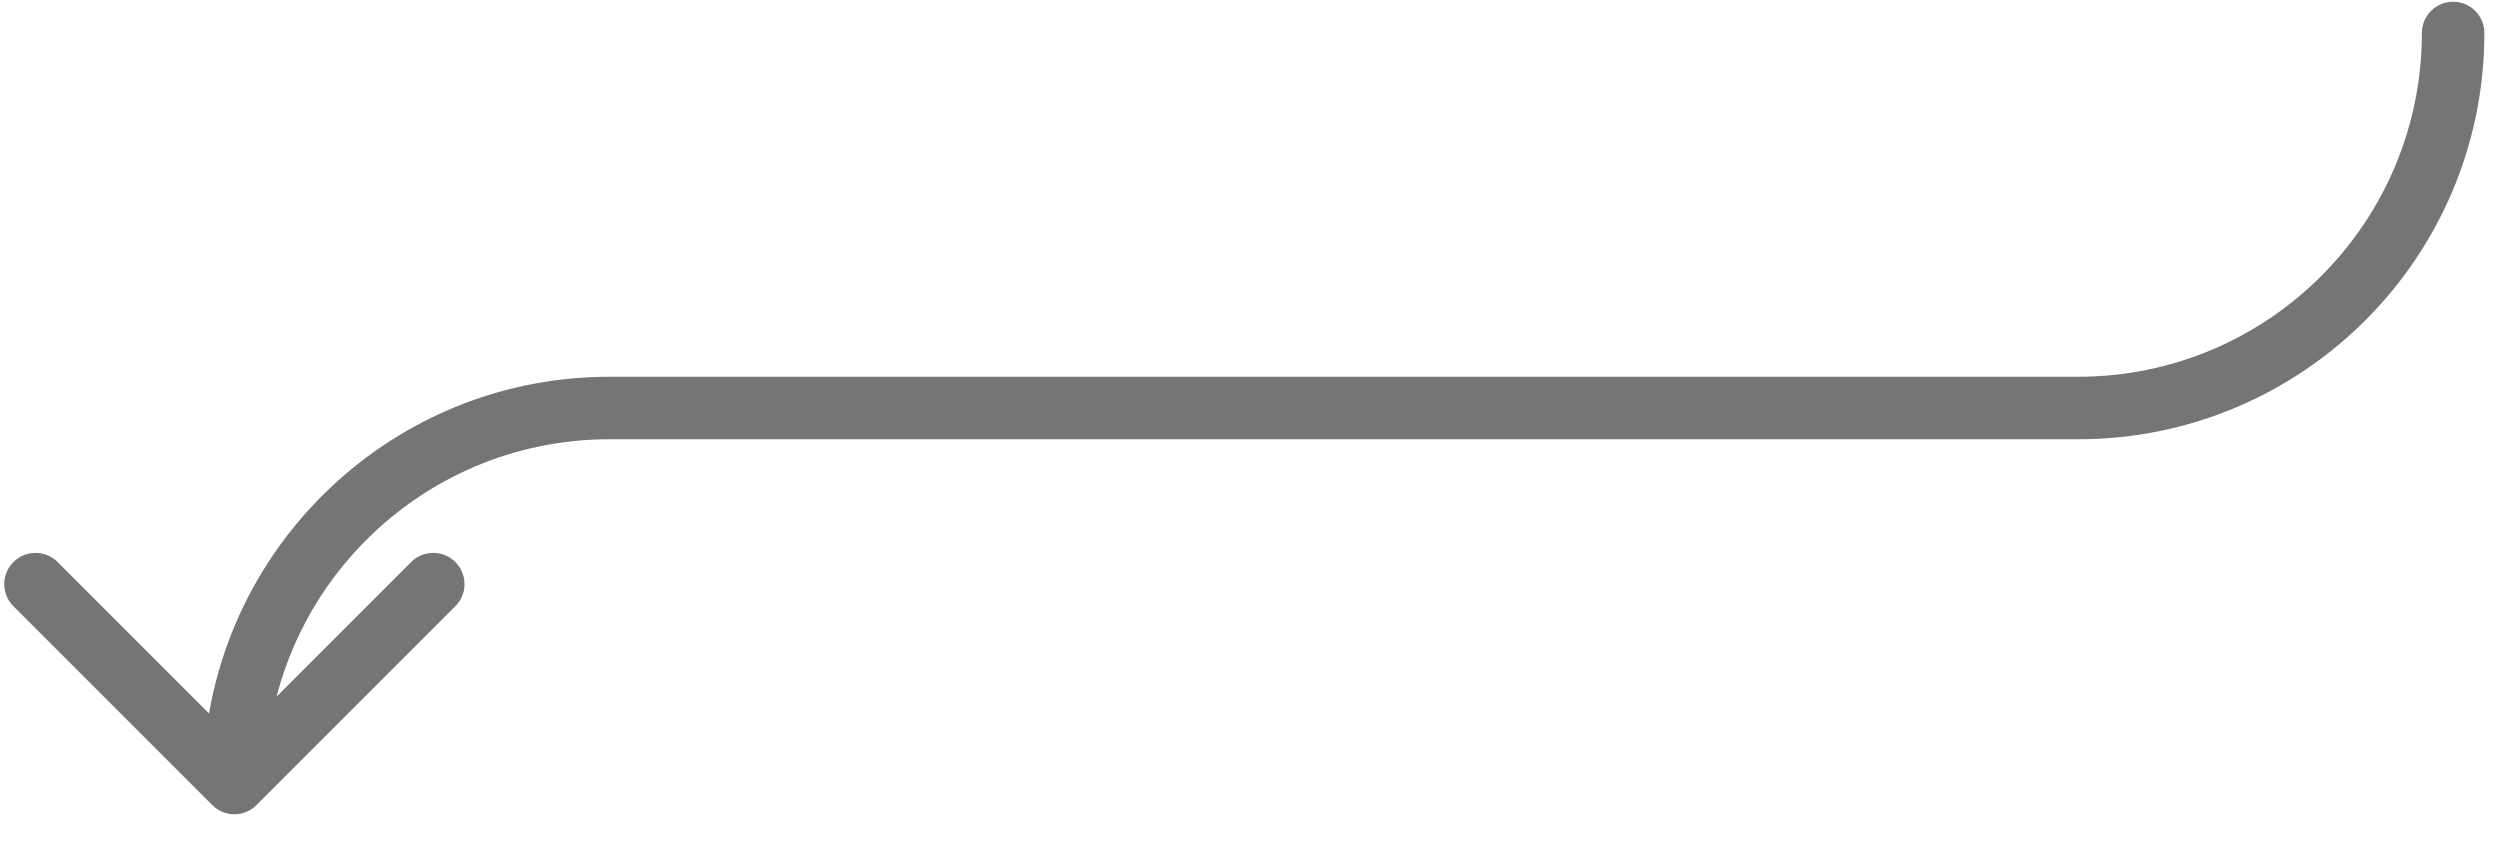 <?xml version="1.0" encoding="UTF-8"?> <svg xmlns="http://www.w3.org/2000/svg" width="80" height="27" viewBox="0 0 80 27" fill="none"><path d="M79.5 1.056C79.5 0.504 79.052 0.056 78.5 0.056C77.948 0.056 77.5 0.504 77.5 1.056H78.5H79.5ZM6.793 25.763C7.183 26.154 7.817 26.154 8.207 25.763L14.571 19.399C14.962 19.009 14.962 18.376 14.571 17.985C14.181 17.595 13.547 17.595 13.157 17.985L7.5 23.642L1.843 17.985C1.453 17.595 0.819 17.595 0.429 17.985C0.038 18.376 0.038 19.009 0.429 19.399L6.793 25.763ZM7.5 25.056H8.5H7.5ZM78.5 1.056H79.5H78.5ZM66.5 13.056V12.056H19.5V13.056V14.056H66.5V13.056ZM19.5 13.056V12.056C12.32 12.056 6.5 17.877 6.5 25.056H7.5H8.5C8.5 18.981 13.425 14.056 19.5 14.056V13.056ZM78.5 1.056H77.5C77.5 7.131 72.575 12.056 66.5 12.056V13.056V14.056C73.68 14.056 79.5 8.236 79.5 1.056H78.5Z" fill="#757575"></path></svg> 